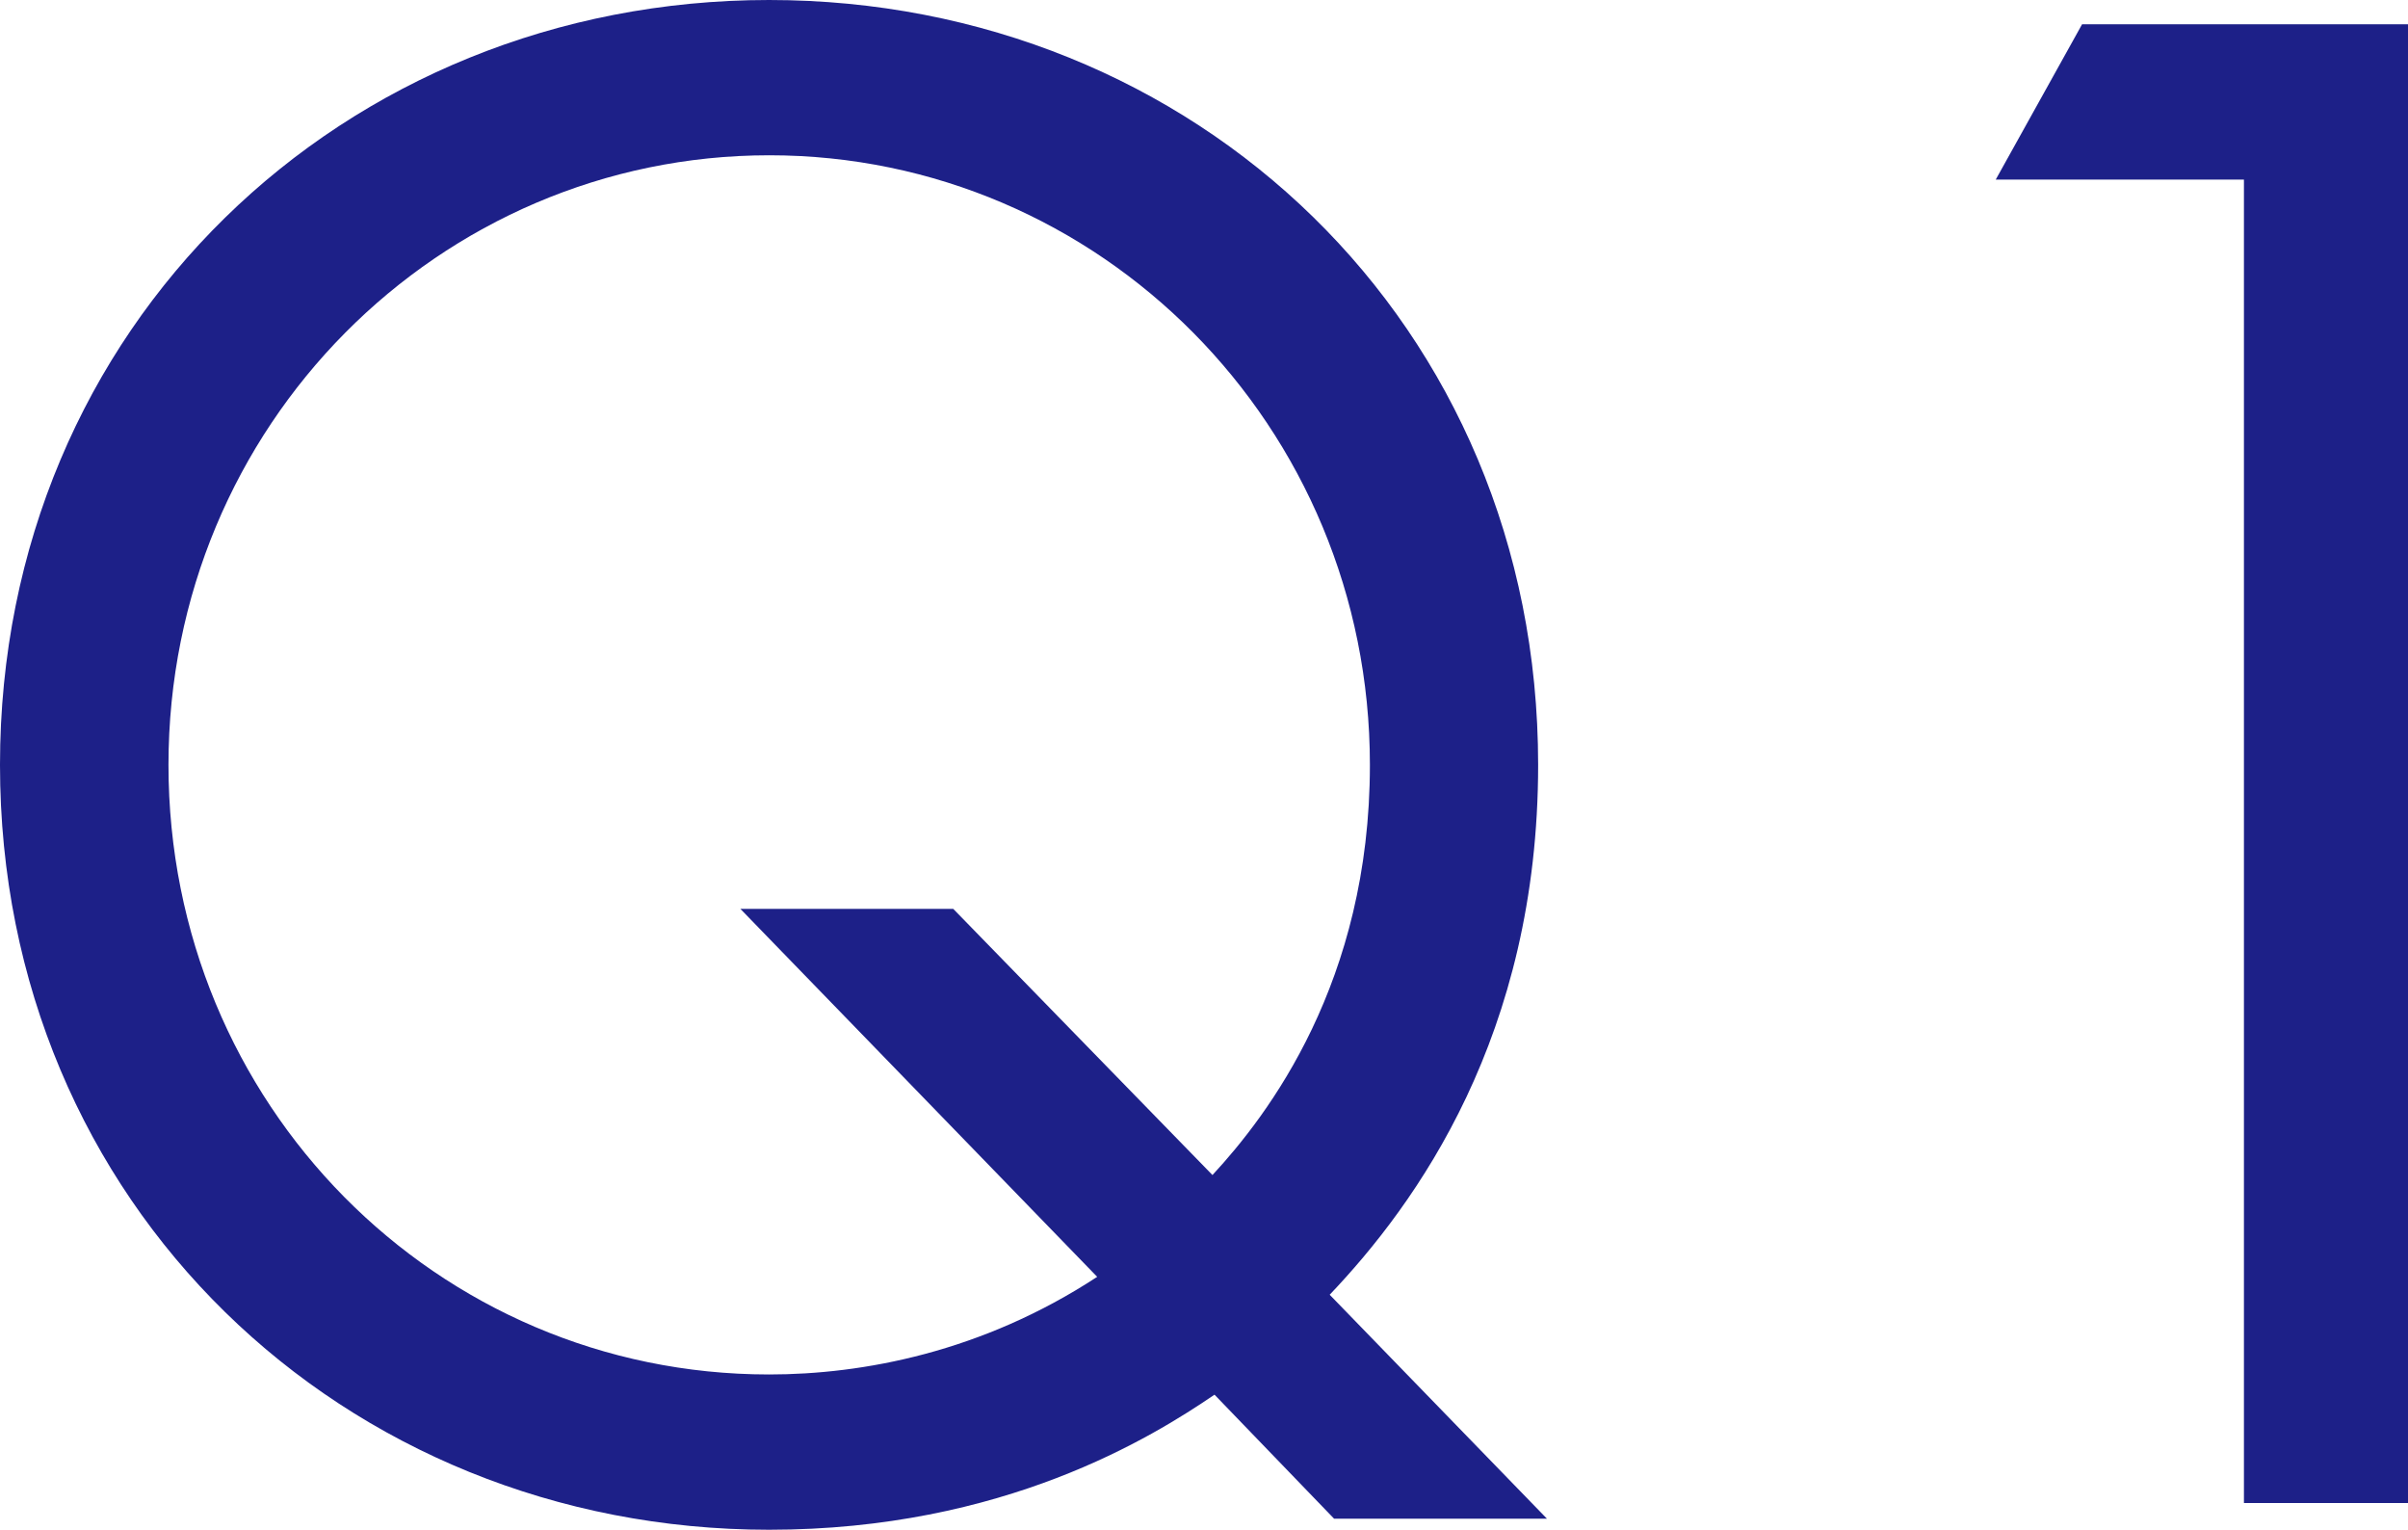 <?xml version="1.0" encoding="UTF-8"?>
<svg id="_レイヤー_2" data-name="レイヤー 2" xmlns="http://www.w3.org/2000/svg" viewBox="0 0 98.19 62.36">
  <defs>
    <style>
      .cls-1 {
        fill: #1d2088;
      }
    </style>
  </defs>
  <g id="_文字" data-name="文字">
    <g>
      <path class="cls-1" d="M49.53,56.85c-2.53,1.72-8.59,5.51-18.17,5.51C14.01,62.36,0,49.08,0,31.18S14.01,0,31.36,0s31.36,13.2,31.36,31.18c0,11.03-4.97,17.89-8.5,21.6l8.86,9.13h-8.68l-4.88-5.06ZM49.44,47.9c2.26-2.44,6.42-7.86,6.42-16.72,0-13.83-11.03-24.85-24.49-24.85S6.87,17.35,6.87,31.18s10.94,24.85,24.49,24.85c3.8,0,8.68-.9,13.38-3.98l-14.55-15h8.68l10.57,10.85Z"/>
      <path class="cls-1" d="M91.5,7.32h-10.12l3.52-6.33h13.29v60.28h-6.69V7.32Z"/>
    </g>
  </g>
</svg>